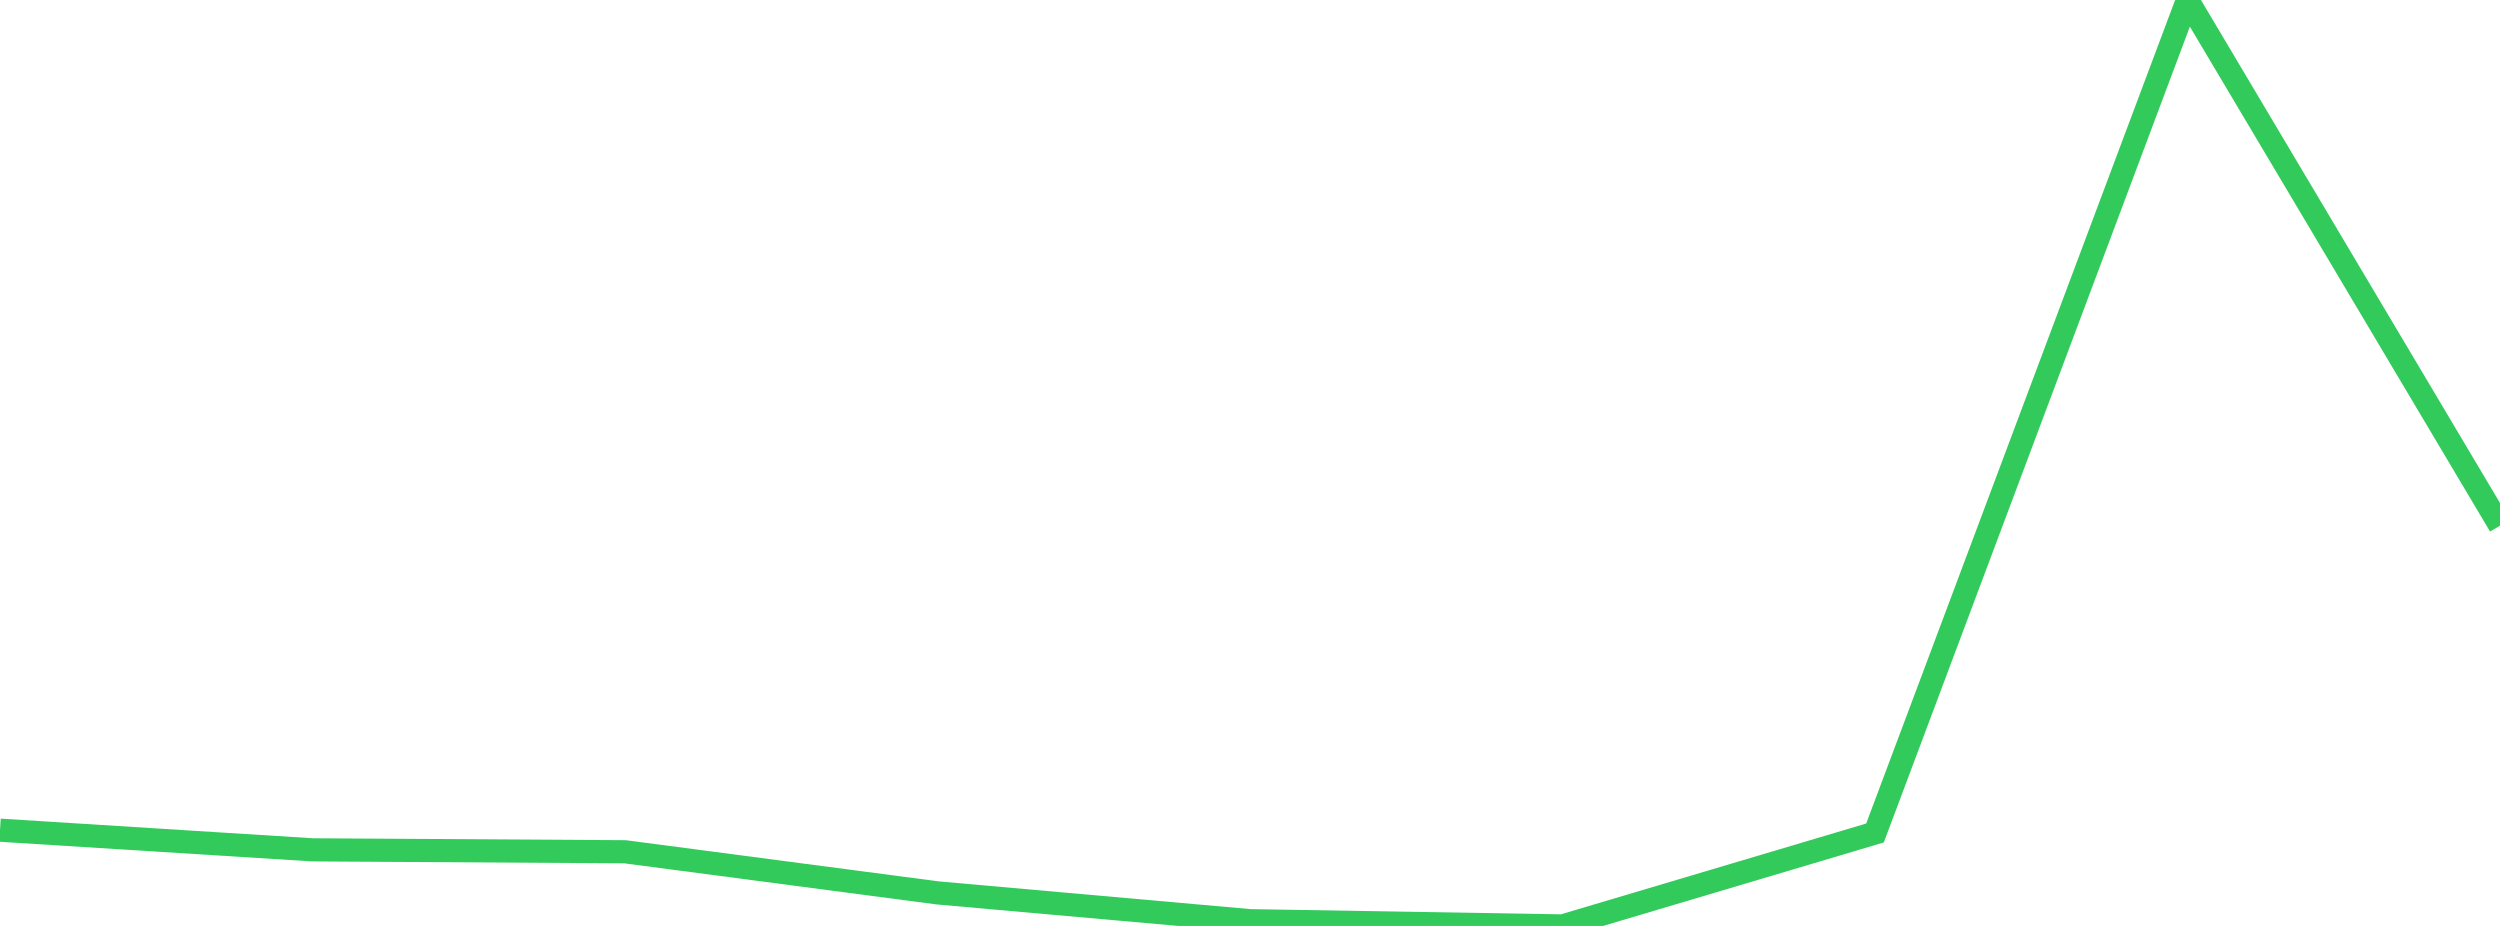 <?xml version="1.0" standalone="no"?>
<!DOCTYPE svg PUBLIC "-//W3C//DTD SVG 1.1//EN" "http://www.w3.org/Graphics/SVG/1.1/DTD/svg11.dtd">

<svg width="135" height="50" viewBox="0 0 135 50" preserveAspectRatio="none" 
  xmlns="http://www.w3.org/2000/svg"
  xmlns:xlink="http://www.w3.org/1999/xlink">


<polyline points="0.0, 44.83 16.875, 45.891 33.75, 45.995 50.625, 48.216 67.5, 49.717 84.375, 50.0 101.25, 44.981 118.125, 0.0 135.0, 28.384" fill="none" stroke="#32ca5b" stroke-width="1.25"/>

</svg>